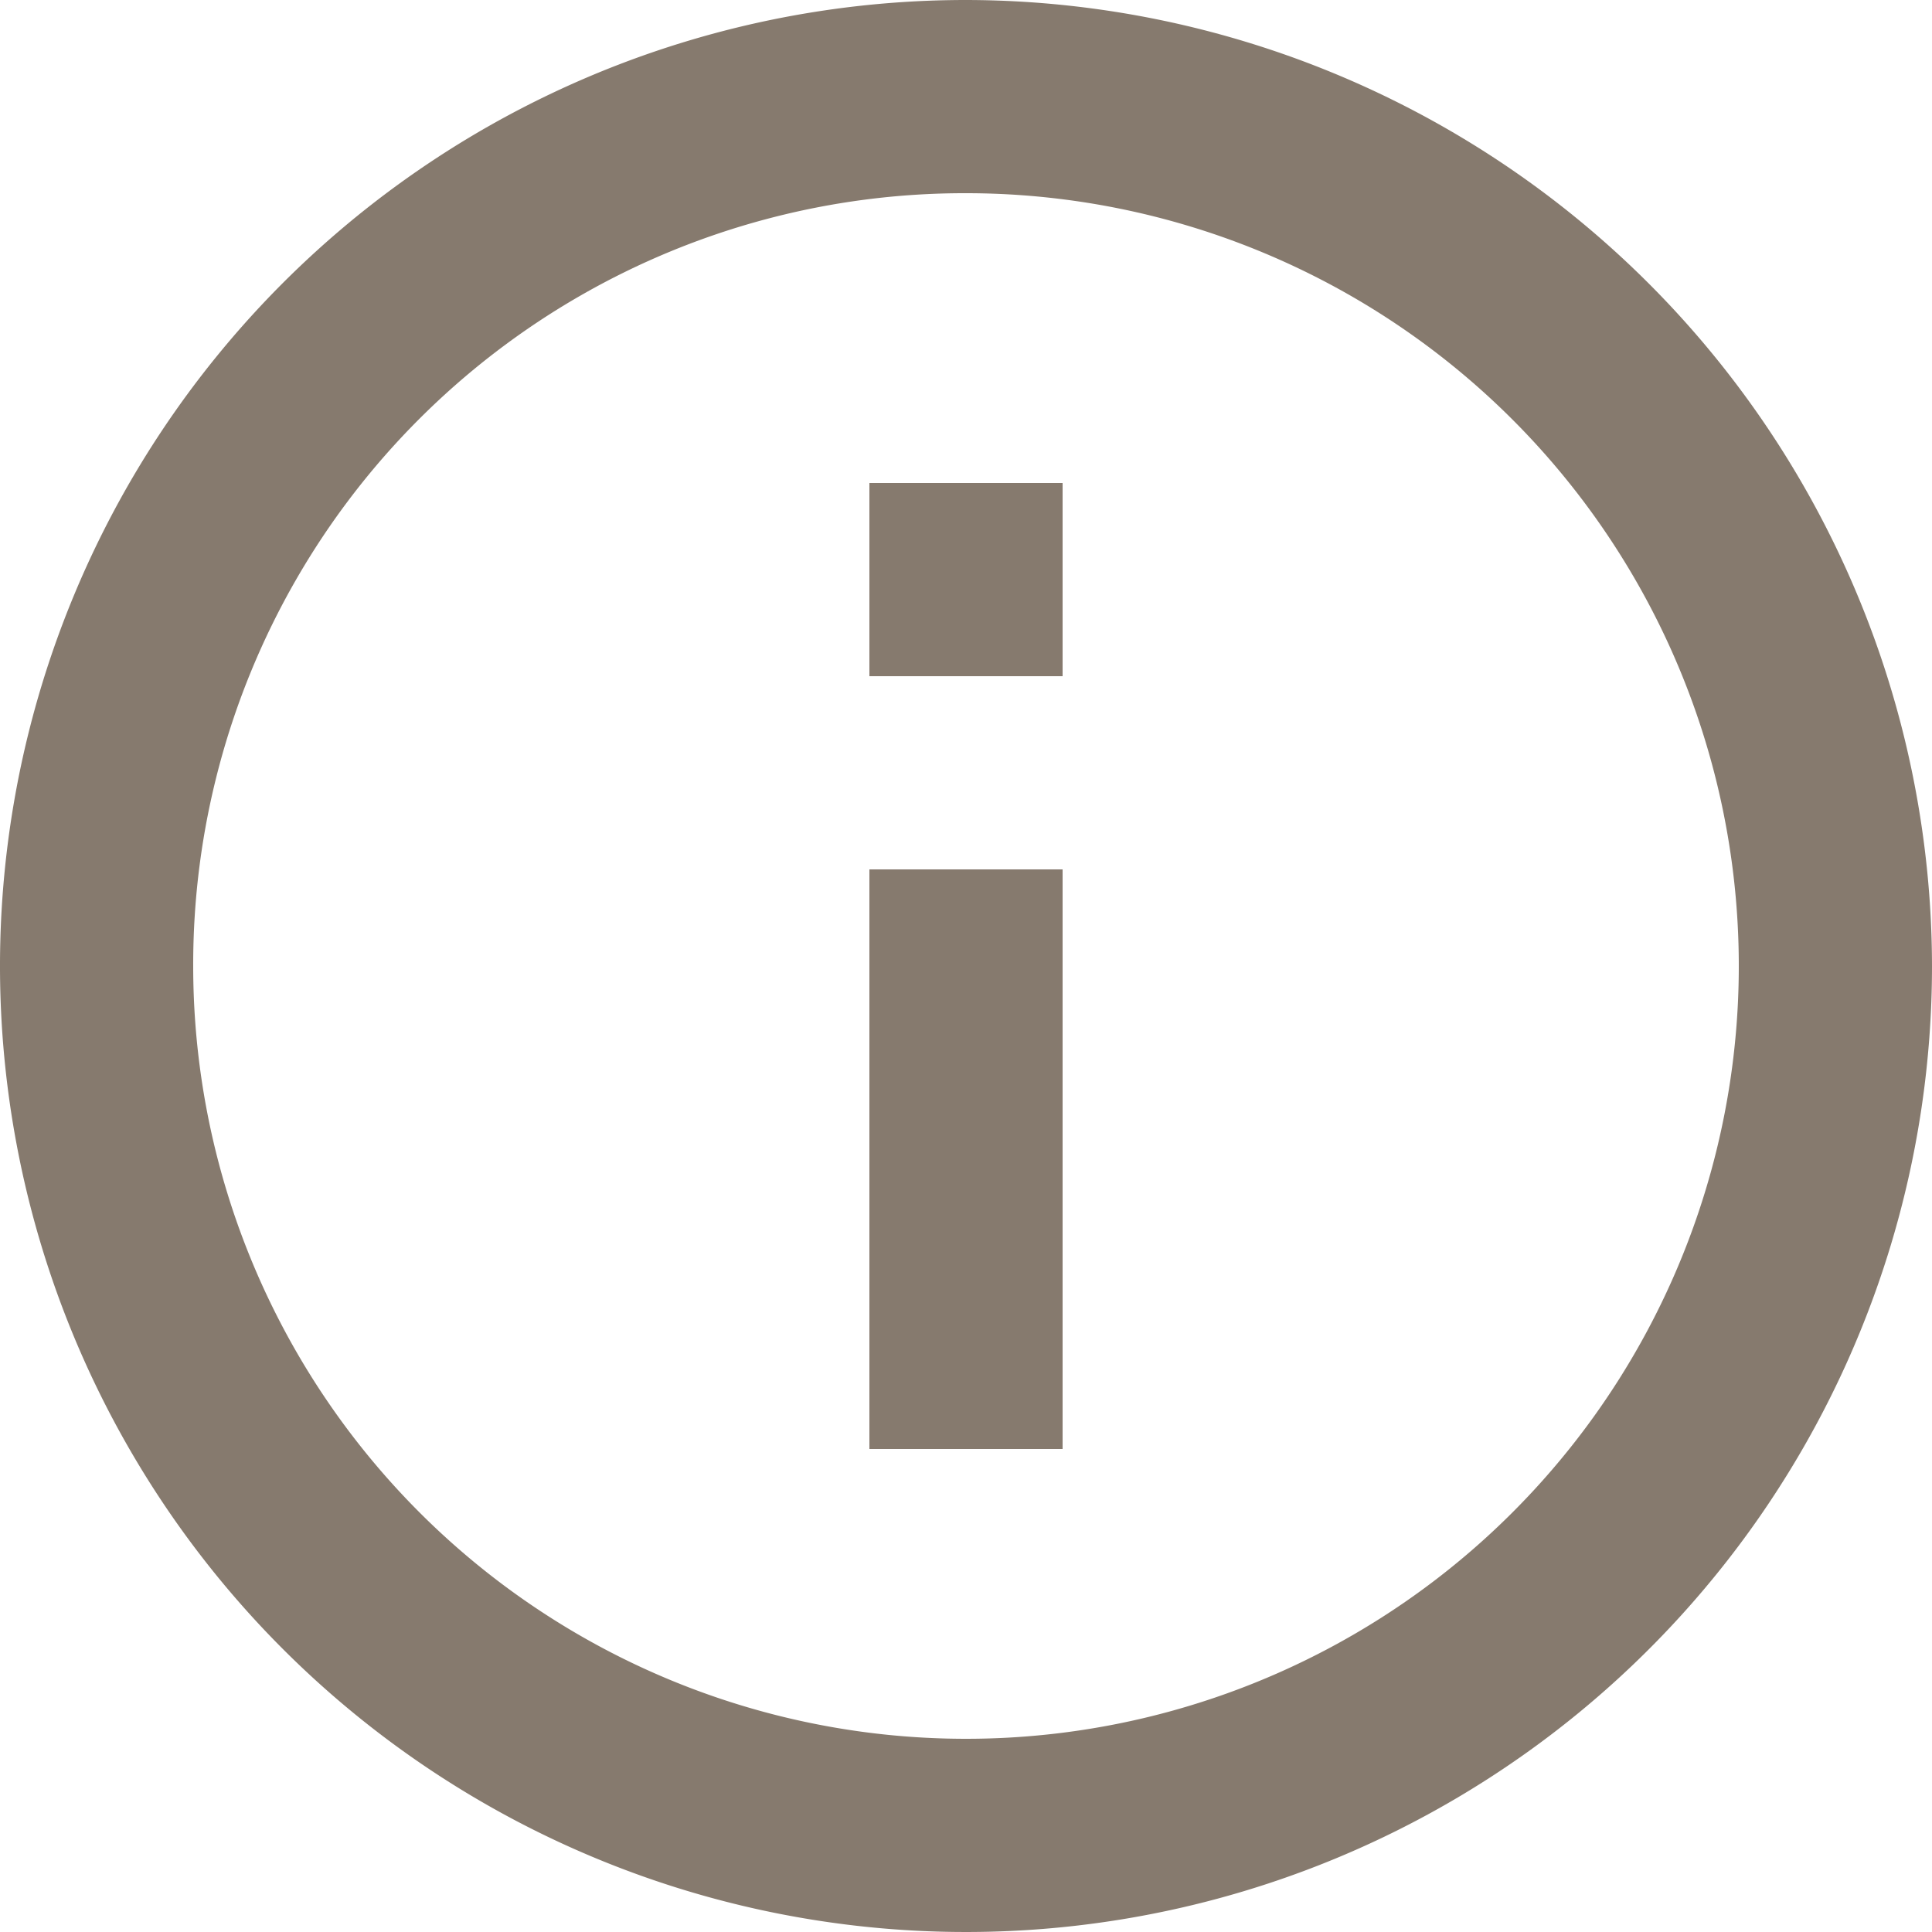 <svg id="ic-info" xmlns="http://www.w3.org/2000/svg" width="18" height="18" viewBox="0 0 18 18">
  <path id="ic-info-2" data-name="ic-info" d="M11,2a9,9,0,1,0,9,9A9.014,9.014,0,0,0,11,2Zm0,1.8A7.2,7.2,0,1,1,3.8,11,7.186,7.186,0,0,1,11,3.8Zm-.9,2.7V8.3h1.8V6.5Zm0,3.6v5.4h1.8V10.1Z" transform="translate(-2 -2)" fill="#867a6e"/>
</svg>
